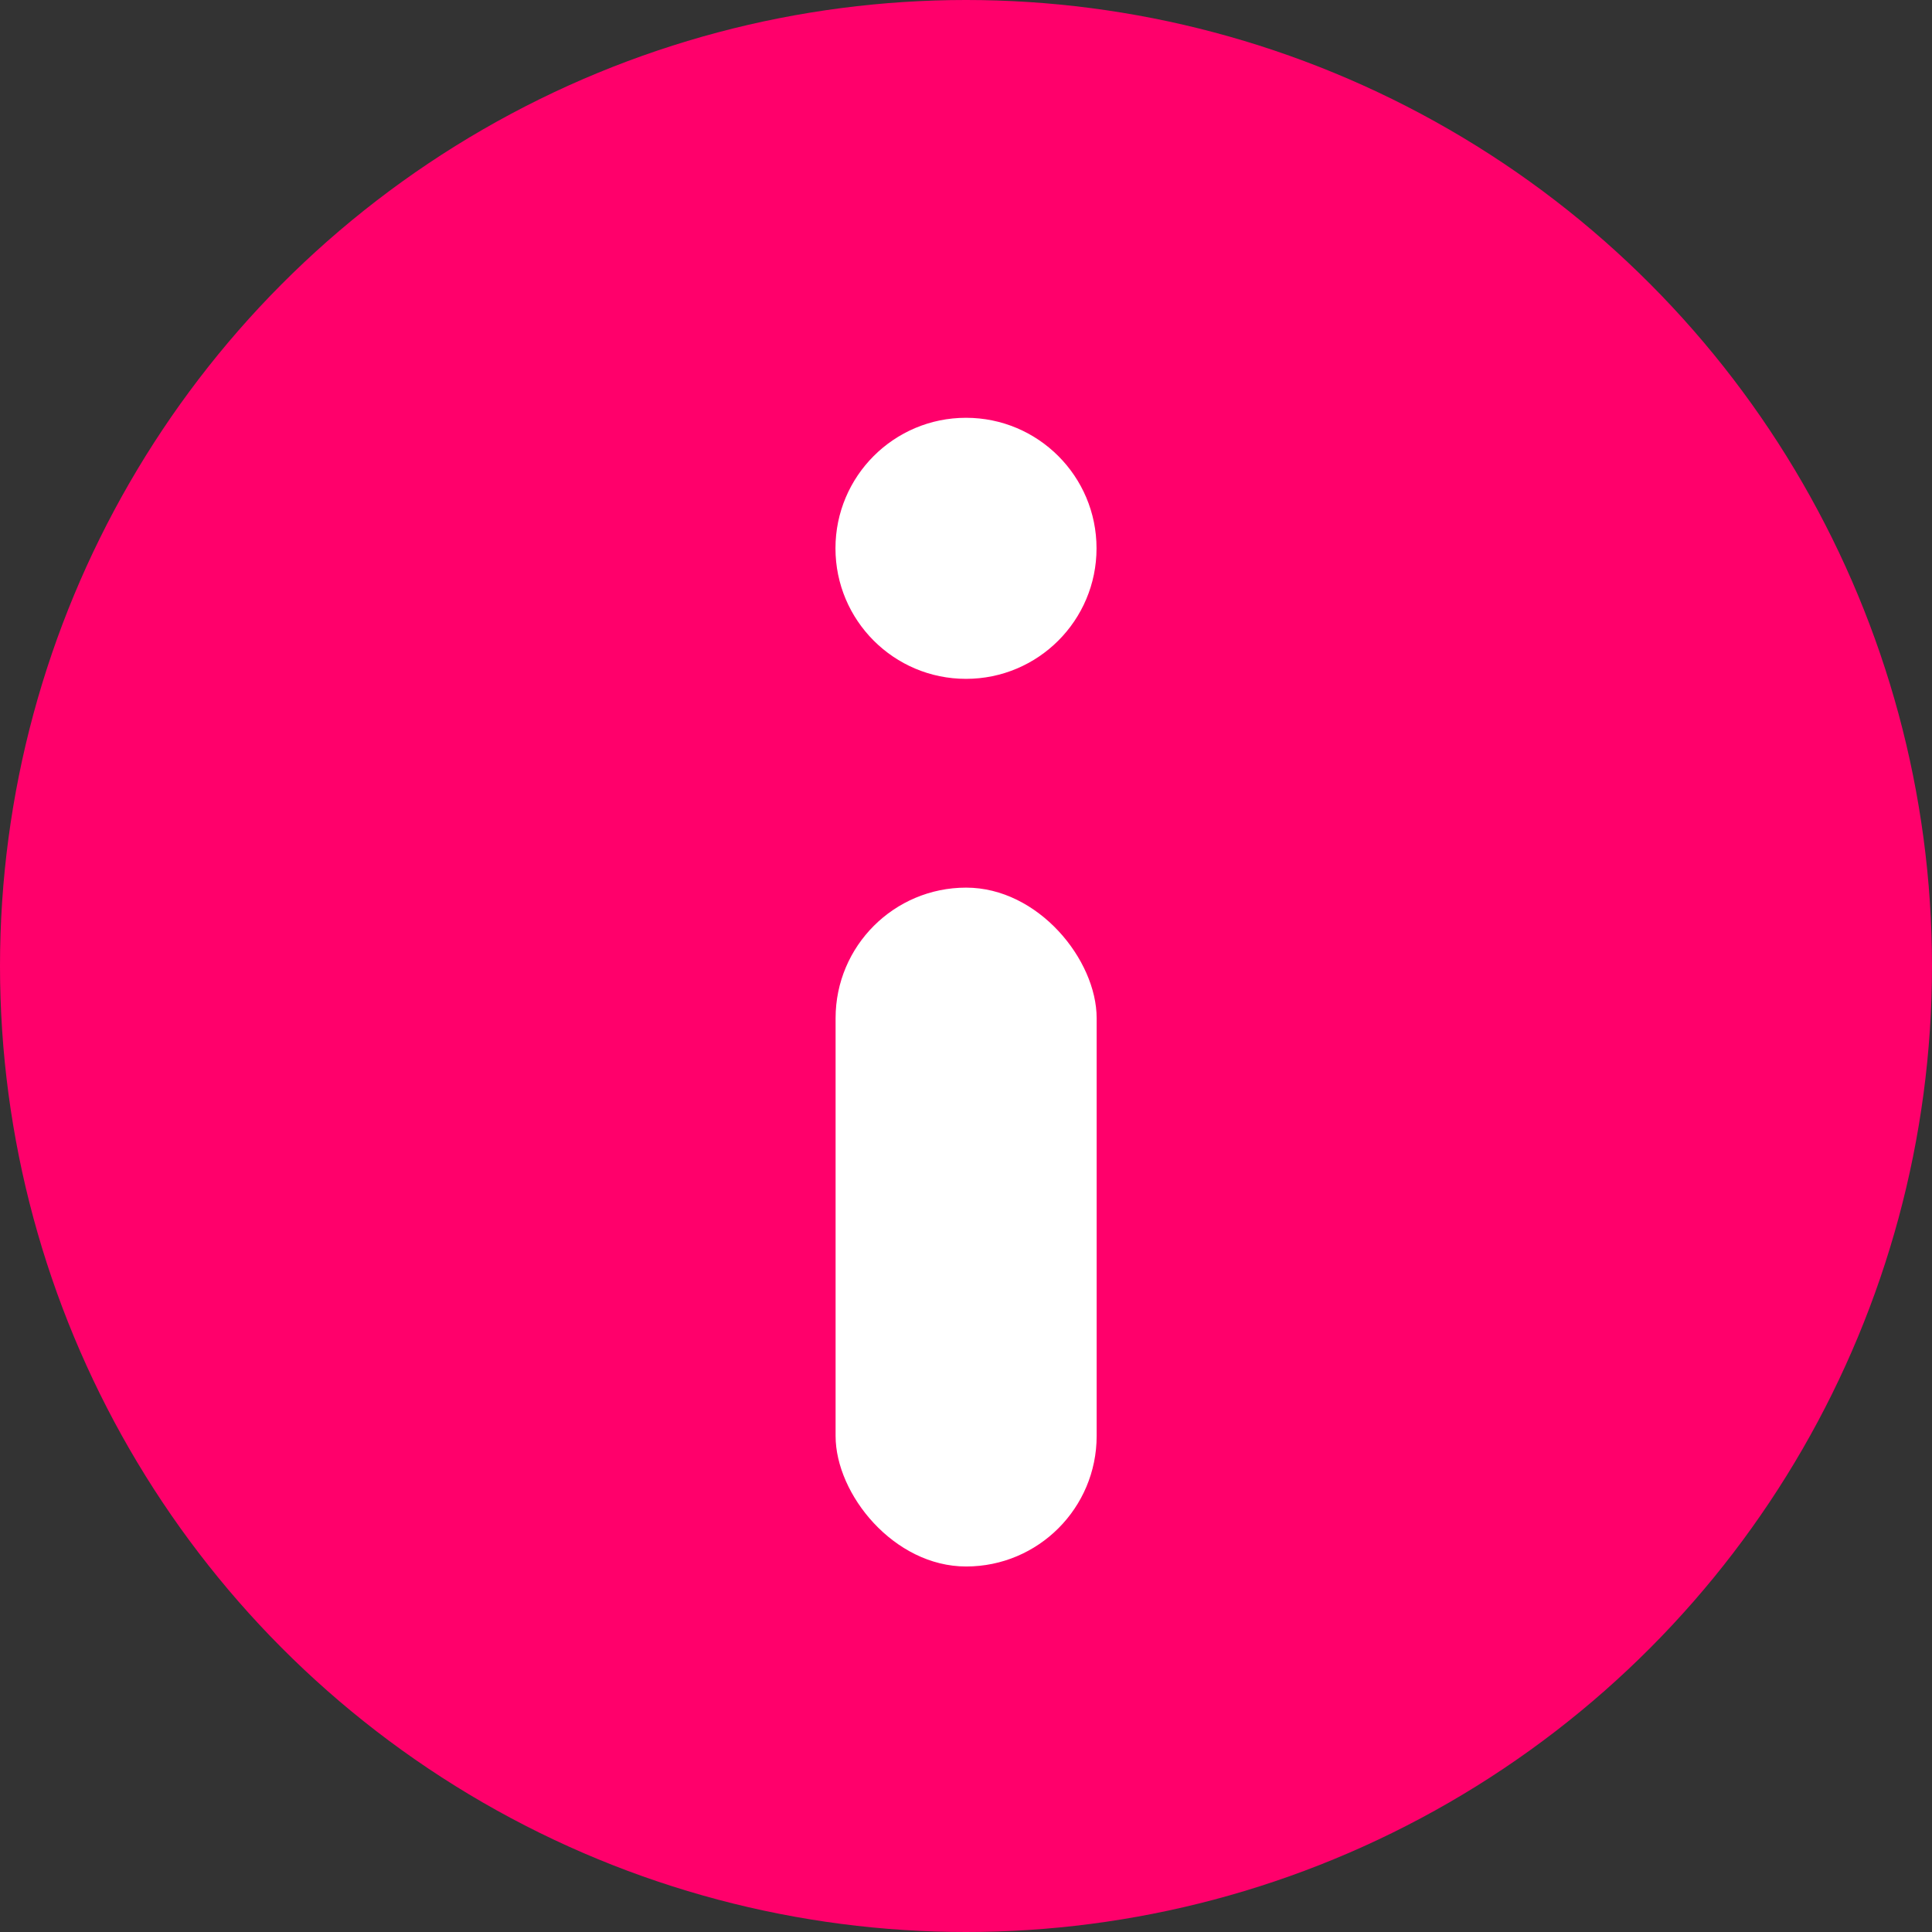 <svg width="16" height="16" viewBox="0 0 16 16" fill="none" xmlns="http://www.w3.org/2000/svg">
<rect x="0" y="0" width="16" height="16" fill="#333333" stroke="none"/>
<circle cx="8" cy="8" r="8" fill="#FF006B"/>
<rect x="6.92" y="7.351" width="2.162" height="5.622" rx="1.081" fill="white"/>
<circle cx="8" cy="4.541" r="1.081" fill="white"/>
</svg>
